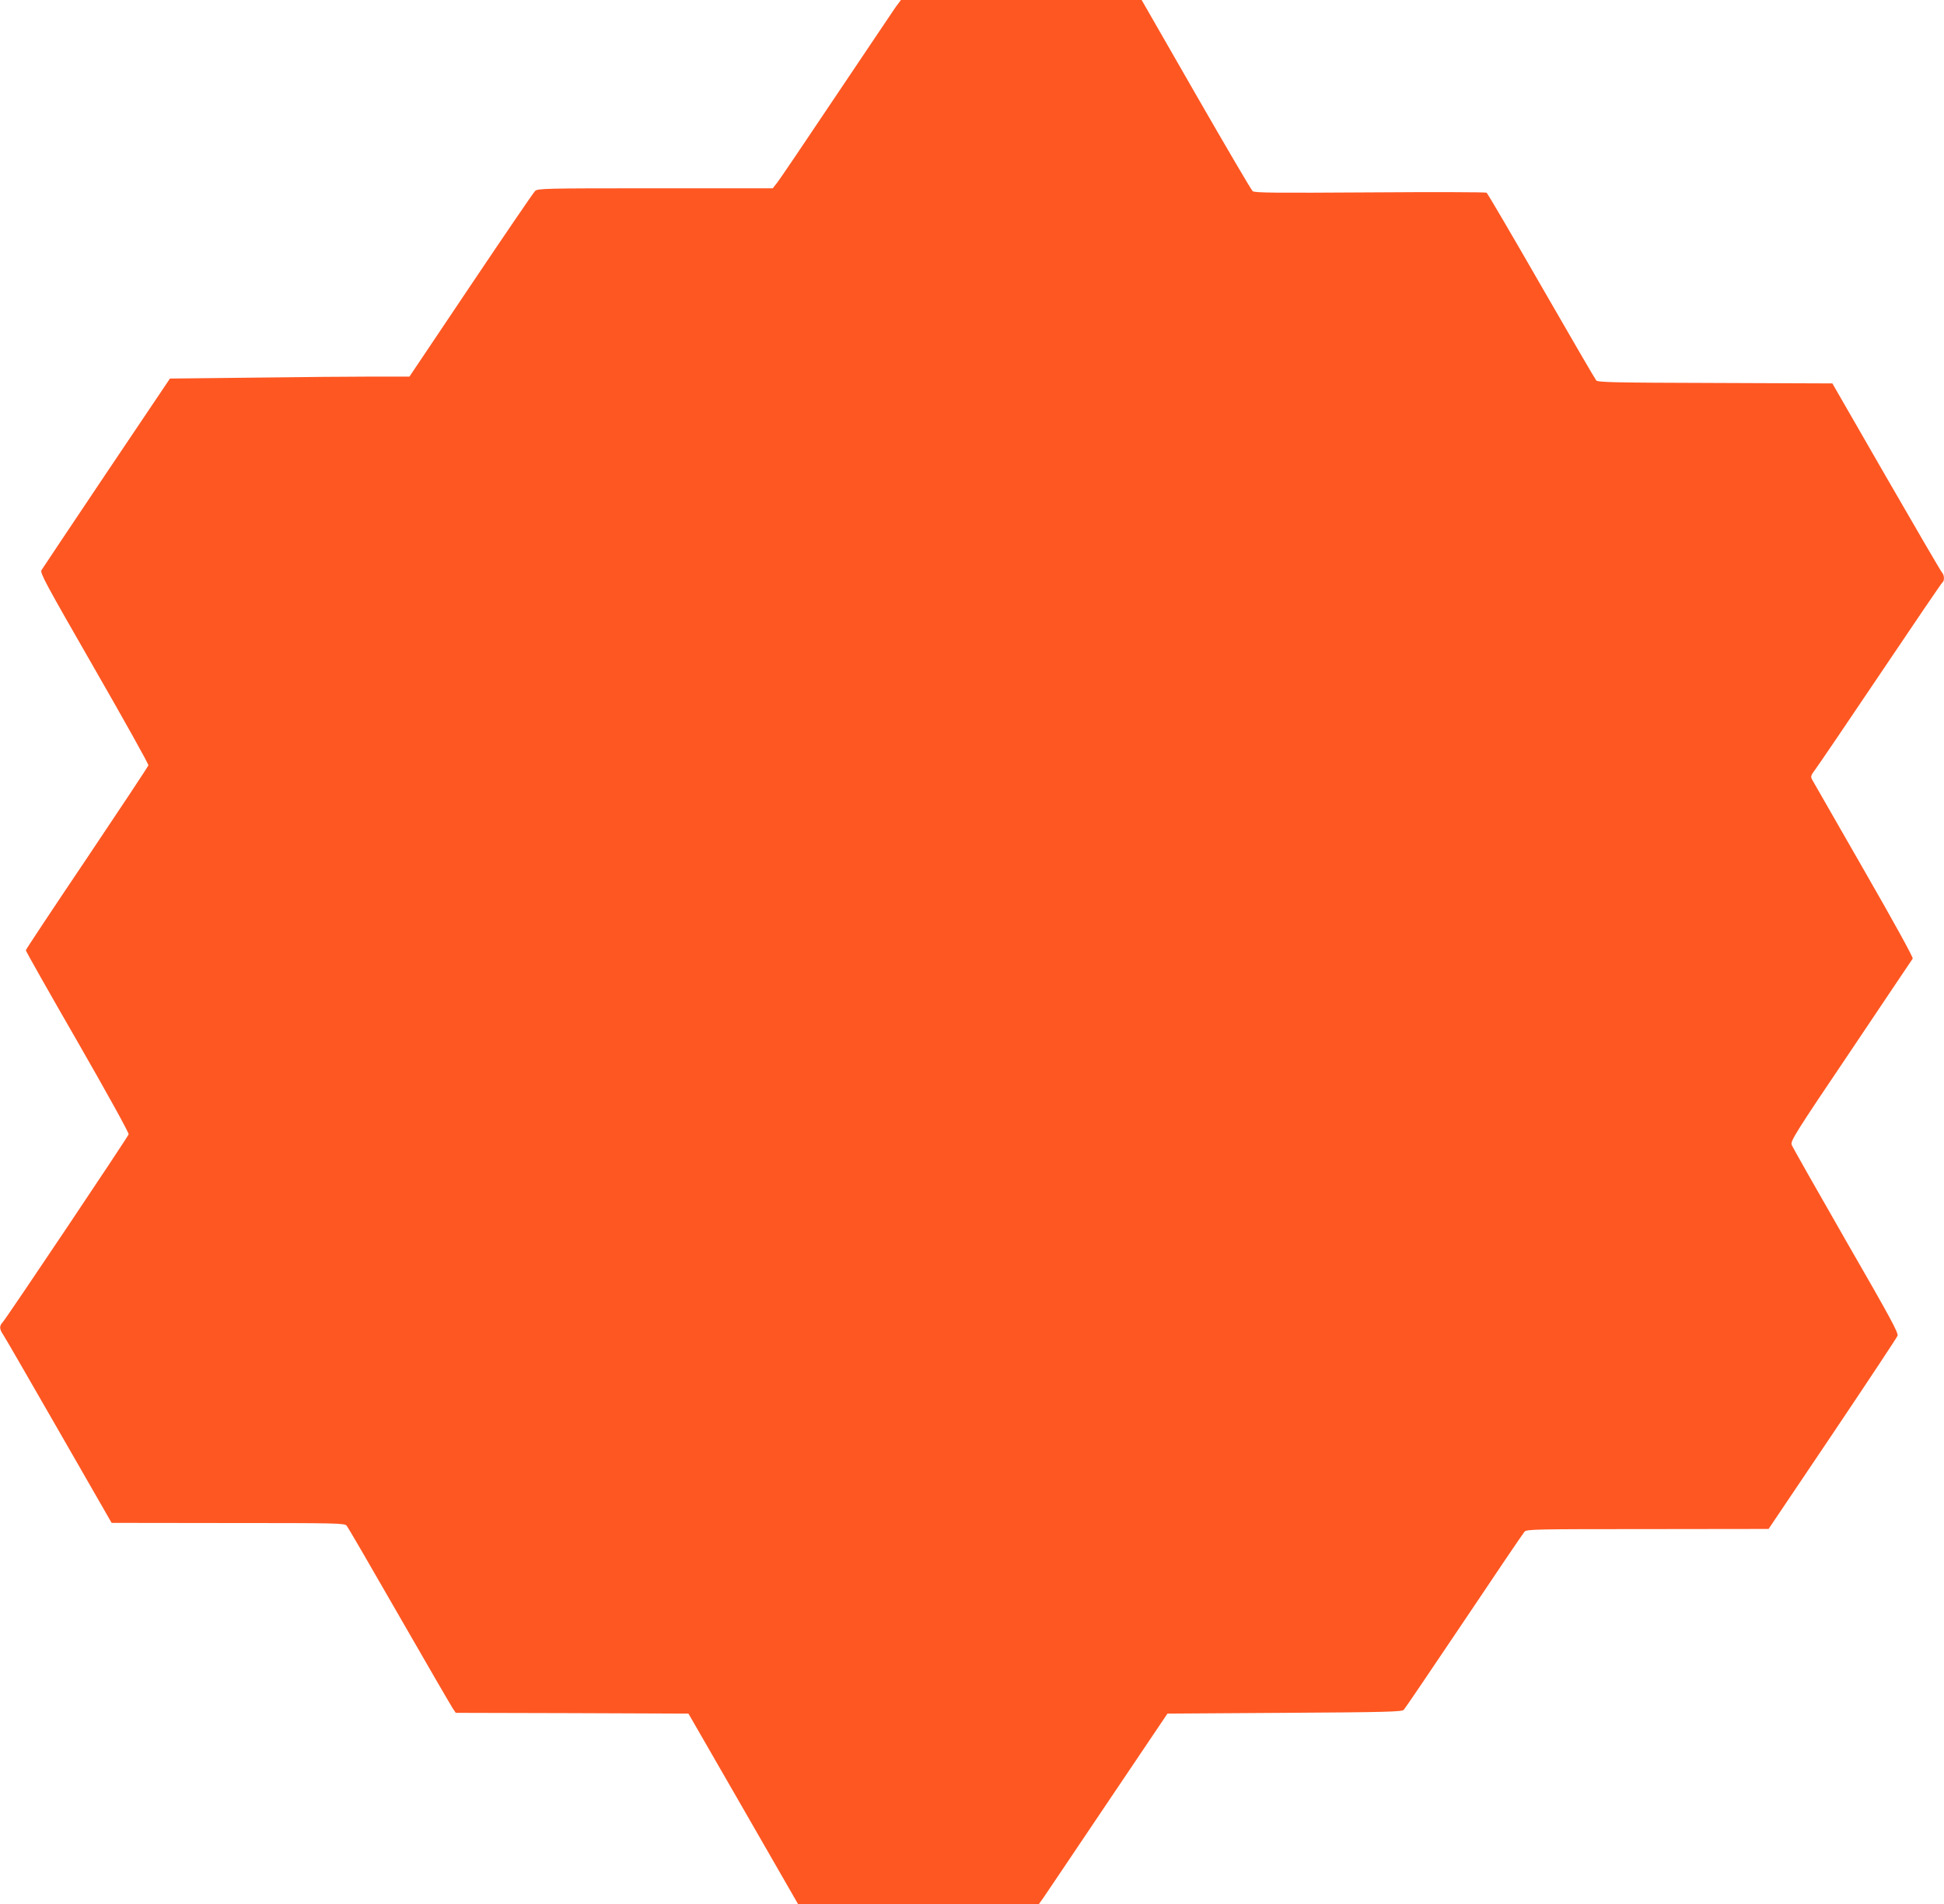 <?xml version="1.0" standalone="no"?>
<!DOCTYPE svg PUBLIC "-//W3C//DTD SVG 20010904//EN"
 "http://www.w3.org/TR/2001/REC-SVG-20010904/DTD/svg10.dtd">
<svg version="1.0" xmlns="http://www.w3.org/2000/svg"
 width="1280pt" height="1254pt" viewBox="0 0 1280 1254"
 preserveAspectRatio="xMidYMid meet">
<g transform="translate(0,1254) scale(0.1,-0.1)"
fill="#ff5722" stroke="none">
<path d="M5897 12493 c-18 -27 -195 -289 -392 -583 -197 -294 -371 -552 -387
-572 l-30 -38 -774 0 c-725 0 -775 -1 -791 -18 -10 -9 -200 -288 -423 -620
l-404 -602 -241 0 c-132 0 -487 -3 -788 -7 l-548 -6 -417 -620 c-229 -342
-422 -630 -429 -642 -10 -19 28 -89 348 -646 197 -343 358 -631 356 -639 -2
-8 -185 -284 -405 -612 -221 -328 -402 -601 -402 -606 0 -6 153 -277 341 -603
190 -331 339 -600 336 -609 -5 -18 -799 -1203 -828 -1236 -25 -27 -24 -46 4
-87 12 -18 177 -304 367 -635 l345 -601 766 -1 c717 0 767 -1 781 -17 9 -10
165 -279 348 -598 183 -319 342 -592 352 -607 l19 -28 766 -2 766 -3 361 -627
361 -628 792 0 793 0 30 42 c16 24 207 306 423 628 l394 585 771 5 c668 4 773
7 785 20 8 8 186 271 397 585 210 314 389 578 398 588 14 16 66 17 811 17
l796 1 420 624 c231 344 424 635 429 648 7 19 -46 117 -340 627 -191 333 -352
617 -357 631 -9 24 23 76 390 620 219 327 403 600 407 606 4 8 -122 237 -322
585 -181 315 -334 583 -341 595 -10 19 -7 28 21 65 18 24 212 309 431 635 219
326 402 595 407 598 14 9 12 49 -2 63 -7 7 -172 290 -368 630 l-355 617 -771
3 c-669 2 -773 4 -784 17 -7 8 -170 288 -362 622 -192 334 -354 611 -360 614
-6 4 -351 5 -767 2 -627 -4 -759 -3 -773 8 -9 8 -177 294 -374 637 l-357 622
-793 0 -792 0 -35 -47z"/>
</g>
</svg>
